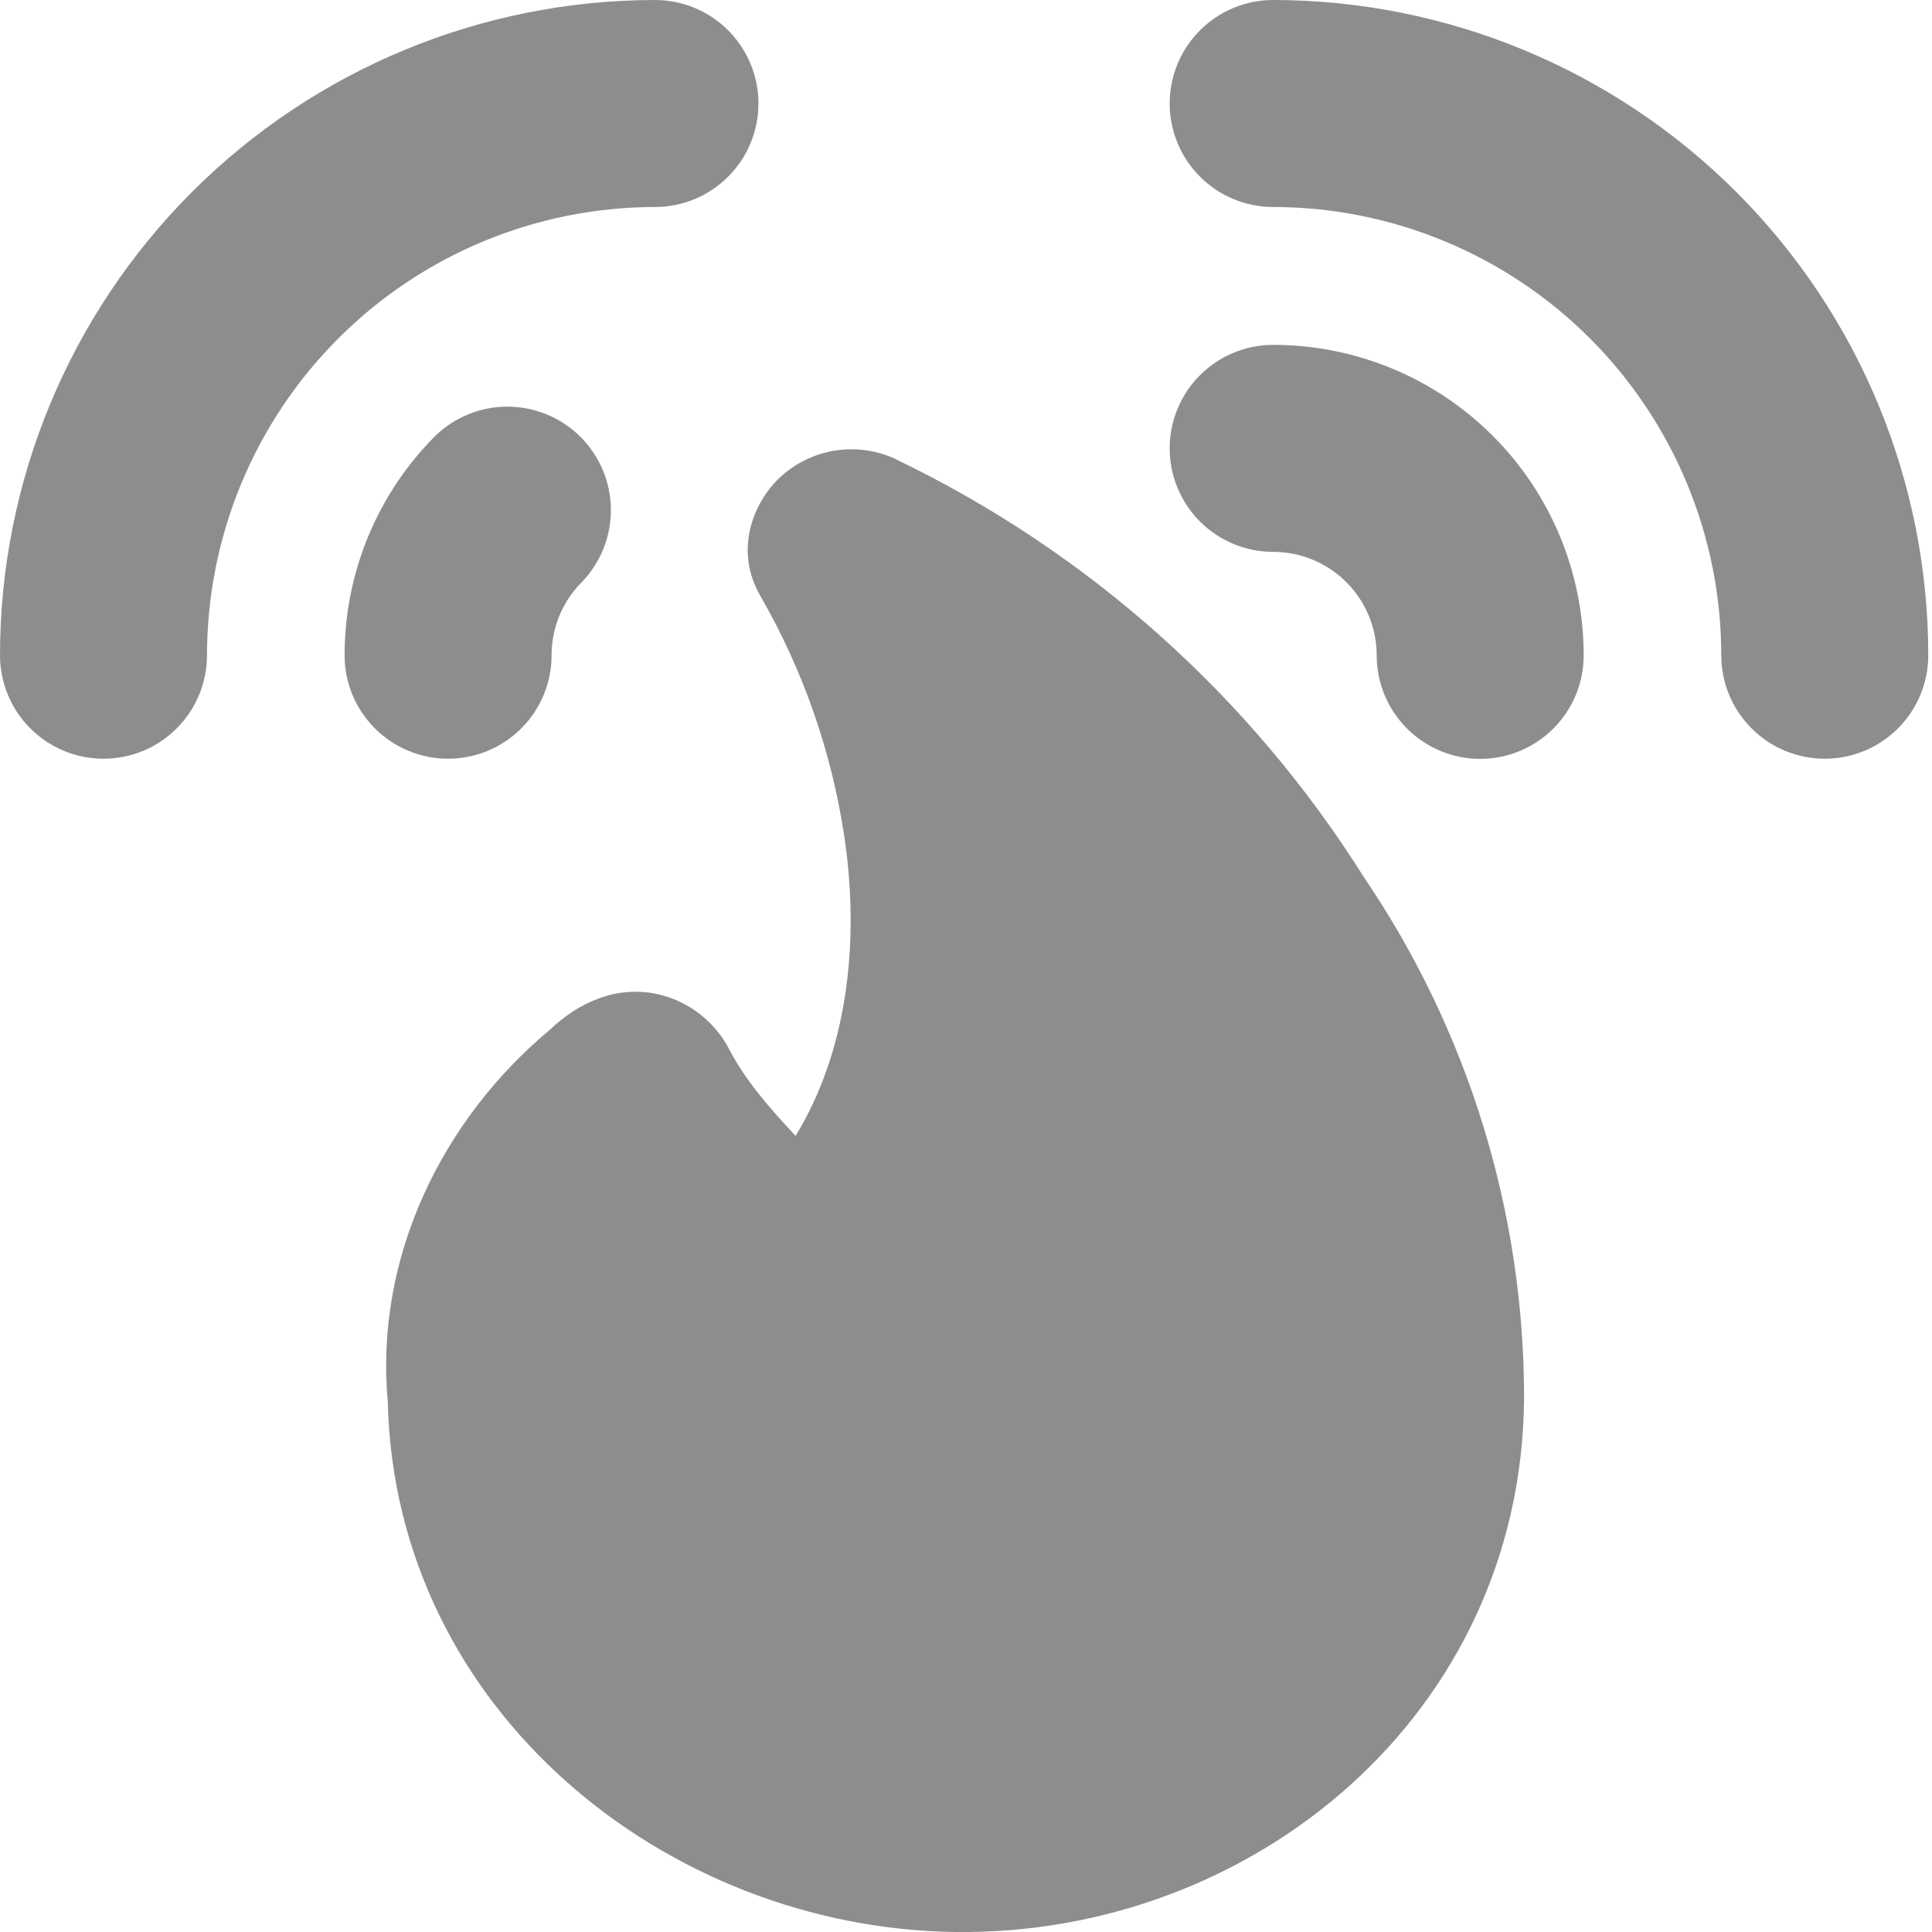 <?xml version="1.0" encoding="UTF-8"?> <svg xmlns="http://www.w3.org/2000/svg" width="100" height="100" viewBox="0 0 100 100" fill="none"><path fill-rule="evenodd" clip-rule="evenodd" d="M39.257 5.357C39.257 3.936 38.693 2.574 37.688 1.569C36.683 0.564 35.321 0 33.9 0C24.909 0.008 16.289 3.584 9.932 9.942C3.576 16.301 0.004 24.923 0 33.914C-1.04831e-08 34.618 0.139 35.314 0.408 35.964C0.677 36.614 1.072 37.205 1.569 37.702C2.067 38.2 2.657 38.594 3.307 38.864C3.957 39.133 4.654 39.271 5.357 39.271C6.061 39.271 6.757 39.133 7.407 38.864C8.057 38.594 8.648 38.2 9.145 37.702C9.643 37.205 10.037 36.614 10.306 35.964C10.576 35.314 10.714 34.618 10.714 33.914C10.718 27.765 13.162 21.868 17.509 17.519C21.855 13.169 27.751 10.722 33.9 10.714C35.321 10.714 36.683 10.15 37.688 9.145C38.693 8.141 39.257 6.778 39.257 5.357ZM60.543 5.357C60.543 3.936 61.107 2.574 62.112 1.569C63.117 0.564 64.479 0 65.9 0C74.892 0.006 83.514 3.581 89.872 9.94C96.23 16.299 99.803 24.922 99.807 33.914C99.807 35.335 99.243 36.698 98.238 37.702C97.233 38.707 95.871 39.271 94.45 39.271C93.029 39.271 91.667 38.707 90.662 37.702C89.657 36.698 89.093 35.335 89.093 33.914C89.089 27.764 86.645 21.866 82.296 17.516C77.948 13.166 72.051 10.72 65.9 10.714C64.479 10.714 63.117 10.15 62.112 9.145C61.107 8.141 60.543 6.778 60.543 5.357ZM46.257 23.714C45.274 23.282 44.184 23.151 43.126 23.337C42.069 23.524 41.09 24.021 40.314 24.764C39 26.029 37.971 28.486 39.371 30.871C41.586 34.721 43.05 38.943 43.707 43.329C44.521 48.836 43.836 54.45 41.179 58.793C39.75 57.264 38.579 55.9 37.764 54.35C37.401 53.639 36.888 53.015 36.262 52.52C35.636 52.024 34.911 51.669 34.136 51.479C31.964 50.964 29.964 51.857 28.421 53.336C22.9 57.95 19.386 65.071 20.071 72.55C20.443 88.557 34.529 99.814 49.457 100C64.814 100.186 78.764 88.757 78.886 72.371V72.35C78.886 62.736 75.993 53.35 70.593 45.4C64.725 36.061 56.339 28.569 46.4 23.786L46.329 23.75L46.257 23.714ZM65.9 17.85C65.197 17.85 64.5 17.989 63.85 18.258C63.2 18.527 62.609 18.922 62.112 19.419C61.614 19.916 61.22 20.507 60.951 21.157C60.681 21.807 60.543 22.504 60.543 23.207C60.543 23.911 60.681 24.607 60.951 25.257C61.22 25.907 61.614 26.498 62.112 26.995C62.609 27.493 63.2 27.887 63.85 28.157C64.5 28.426 65.197 28.564 65.9 28.564C67.321 28.564 68.683 29.129 69.688 30.133C70.693 31.138 71.257 32.501 71.257 33.921C71.257 35.342 71.822 36.705 72.826 37.709C73.831 38.714 75.194 39.279 76.614 39.279C78.035 39.279 79.398 38.714 80.402 37.709C81.407 36.705 81.971 35.342 81.971 33.921C81.971 29.659 80.278 25.571 77.264 22.557C74.25 19.543 70.162 17.85 65.9 17.85ZM22.543 22.55C23.554 21.575 24.907 21.035 26.312 21.048C27.716 21.061 29.06 21.625 30.053 22.619C31.045 23.613 31.608 24.956 31.62 26.361C31.631 27.766 31.091 29.119 30.114 30.129C29.112 31.133 28.549 32.495 28.55 33.914C28.55 35.335 27.986 36.698 26.981 37.702C25.976 38.707 24.614 39.271 23.193 39.271C21.772 39.271 20.409 38.707 19.405 37.702C18.4 36.698 17.836 35.335 17.836 33.914C17.836 29.657 19.529 25.557 22.543 22.55Z" fill="#8D8D8D"></path></svg> 